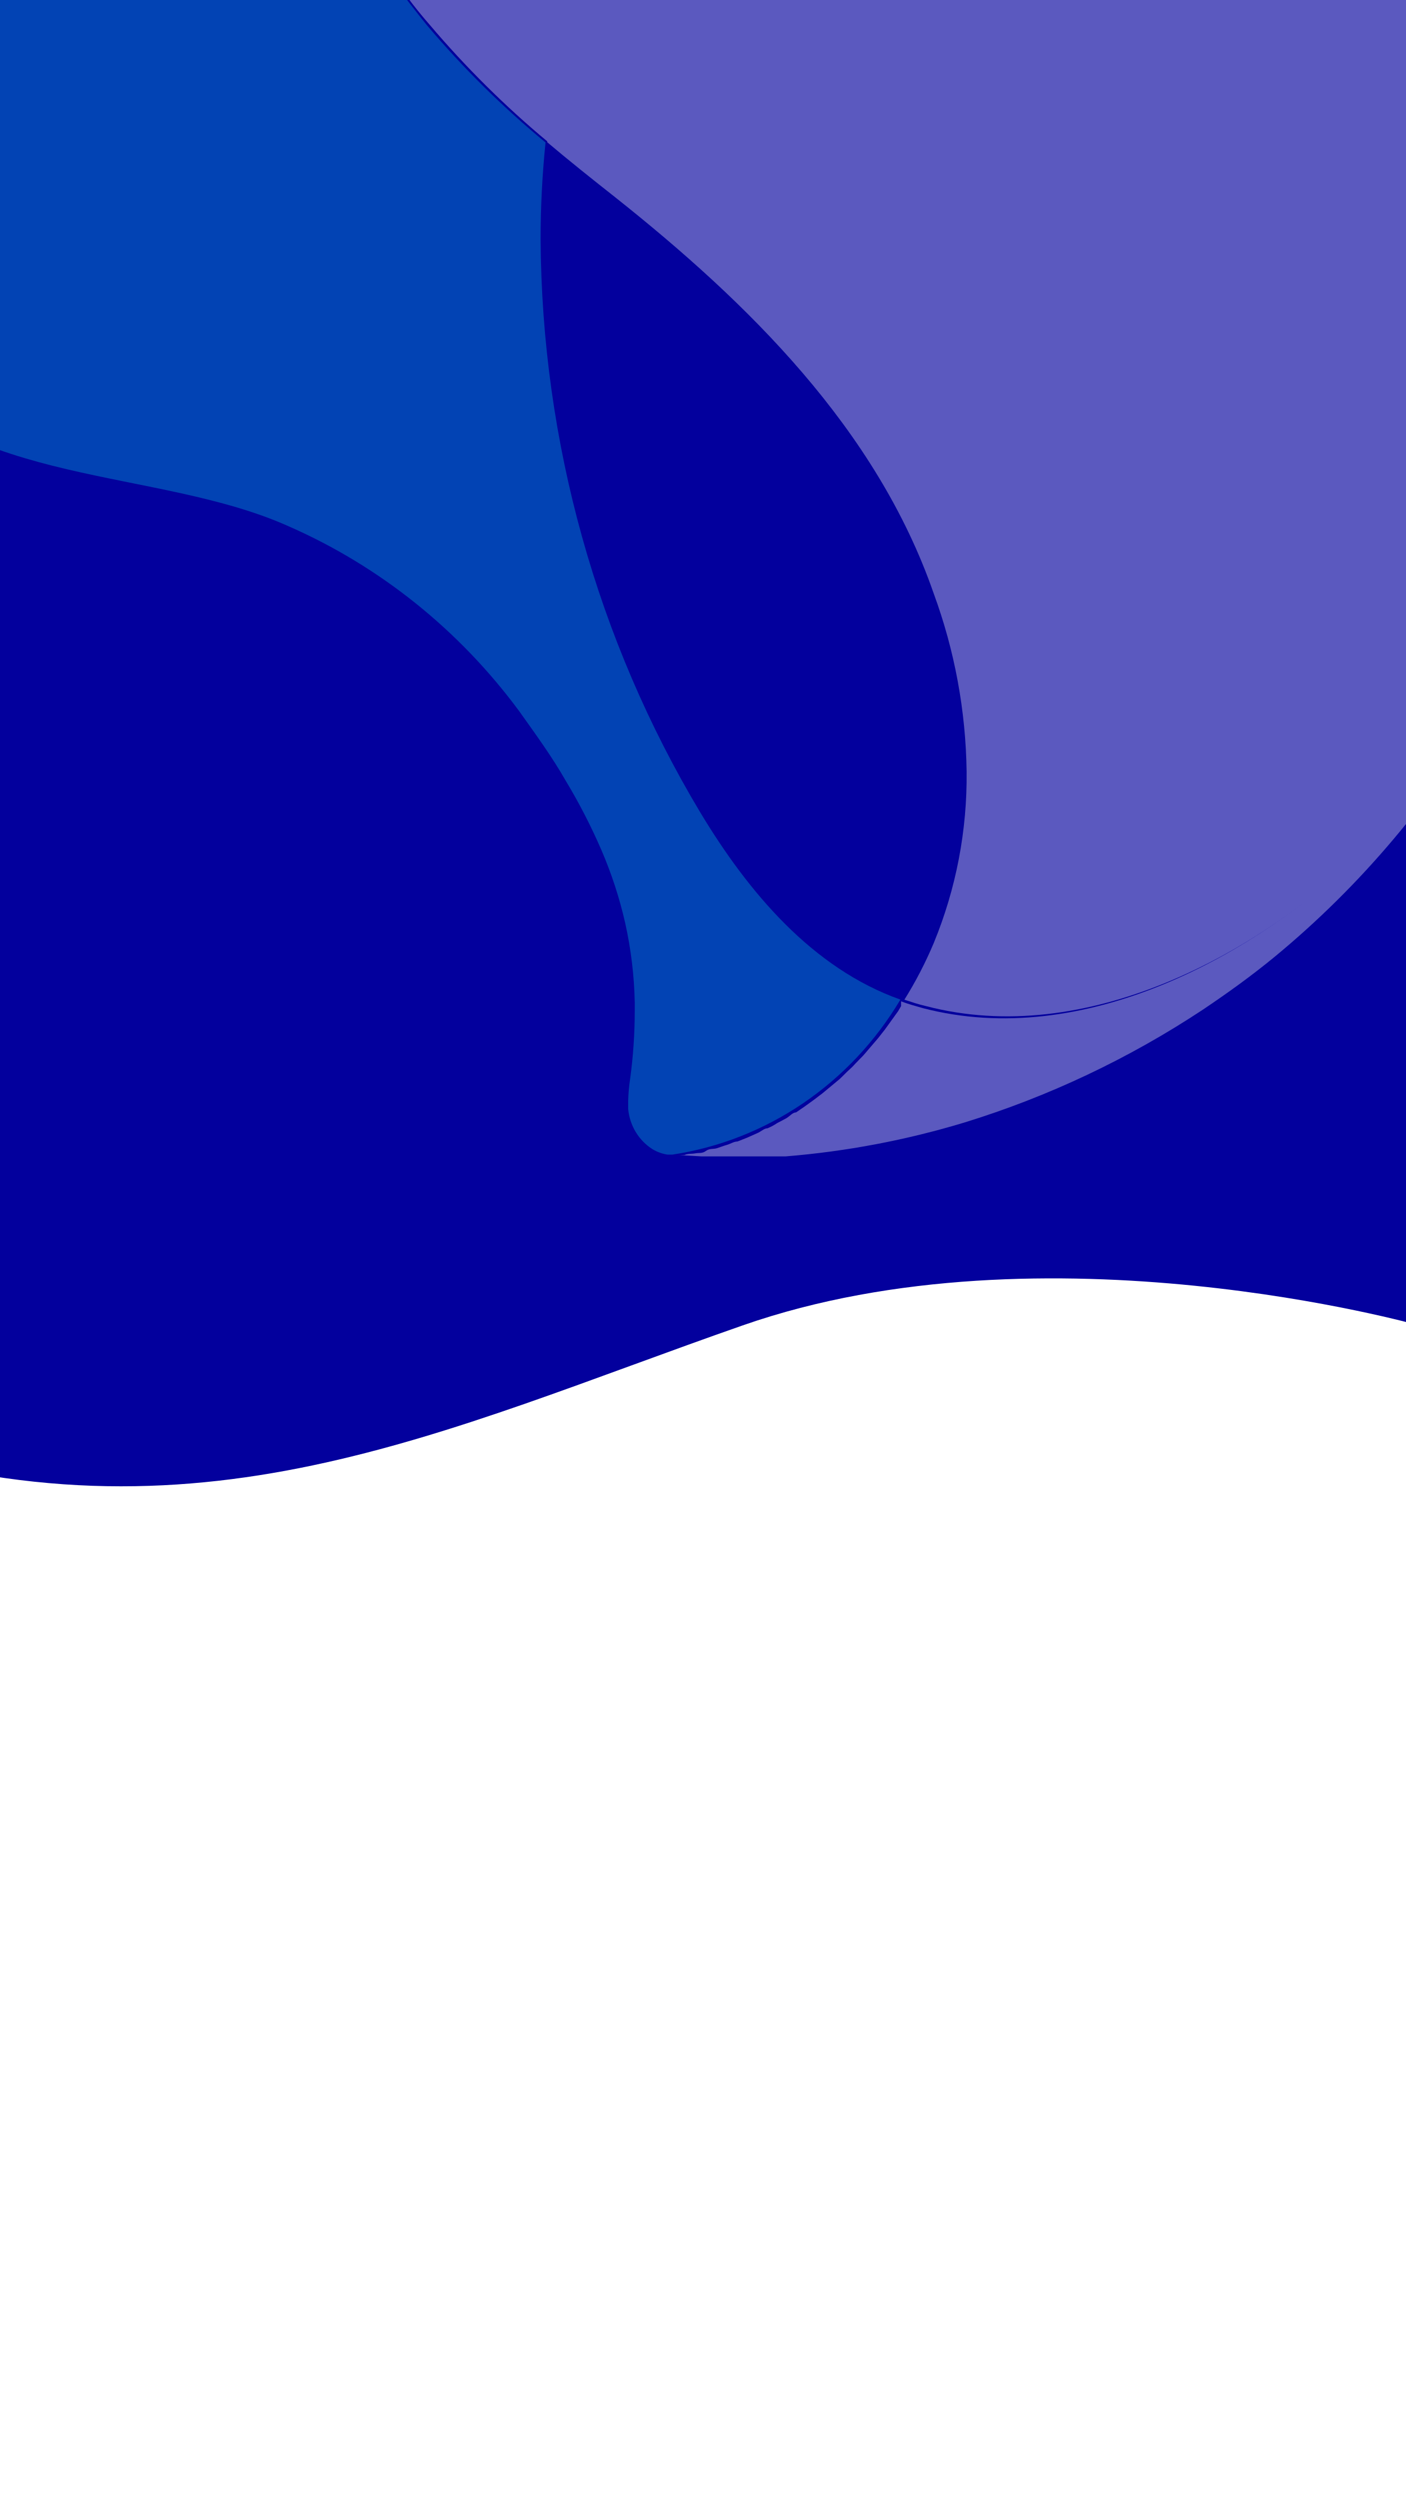 <svg width="720" height="1280" viewBox="0 0 720 1280" fill="none" xmlns="http://www.w3.org/2000/svg" preserveAspectRatio="none">
<rect x="0" y="0" width="720" height="1280" fill="#808080" stroke="none"/>
<g clip-path="url(#clip0_14632_1005)">
<rect width="1280" height="720" transform="translate(5.59506e-05 1280) rotate(-90)" fill="white"/>
<path fill-rule="evenodd" clip-rule="evenodd" d="M-77.595 737.905L-77.595 -7.405L726.595 -7.405L726.595 678.522C726.595 678.522 535.371 624.386 380.361 678.522C225.35 732.658 100.555 795.779 -77.595 737.905Z" fill="#03009D"/>
<g style="mix-blend-mode:soft-light" opacity="0.35">
<path d="M284.255 -222.033C284.655 -200.788 292.634 -180.435 306.676 -164.842C320.794 -149.538 338.078 -137.693 357.249 -130.181C392.394 -179.924 442.432 -216.45 499.699 -234.164C508.548 -237.023 517.555 -239.338 526.672 -241.096C505.063 -262.906 480.047 -280.833 452.665 -294.128C405.463 -315.964 344.606 -313.364 306.338 -274.024C299.497 -267.289 294.023 -259.226 290.232 -250.302C286.441 -241.378 284.41 -231.769 284.255 -222.033ZM-93.532 95.289C-94.919 127.708 -85.459 159.636 -66.727 185.754C-16.154 249.704 80.274 239.132 147.874 269.461C194.534 289.934 235.203 322.546 265.879 364.085C274.14 375.697 282.737 387.482 289.649 399.613C296.565 411.065 302.704 422.994 308.024 435.314C313.198 447.315 317.262 459.79 320.162 472.574C323.126 485.887 324.764 499.475 325.051 513.128L325.051 517.634C325.035 529.229 324.246 540.81 322.691 552.295C322.103 556.08 321.765 559.901 321.679 563.733L321.679 567.719C322.063 571.915 323.389 575.962 325.554 579.541C327.719 583.12 330.663 586.133 334.154 588.342C336.539 589.776 339.173 590.718 341.909 591.115C343.594 591.115 344.269 591.115 344.269 591.115C368.211 587.499 391.087 578.514 411.276 564.798C431.465 551.081 448.473 532.968 461.094 511.741C416.084 495.797 383.211 456.804 358.598 415.904C305.709 327.65 277.426 226.154 276.837 122.498C276.839 105.942 277.683 89.398 279.366 72.933C257.44 54.843 237.129 34.775 218.677 12.969C212.946 5.864 207.382 -1.242 201.819 -8.867C176.115 -43.413 161.24 -85.18 159.169 -128.621C158.859 -172.839 172.788 -215.92 198.785 -251.148C230.344 -292.83 275.699 -321.139 326.231 -330.695C366.037 -337.783 406.848 -336.201 446.022 -326.051C485.196 -315.901 521.861 -297.409 553.644 -271.771C563.759 -263.626 573.199 -254.441 582.471 -245.776C595.644 -245.141 608.734 -243.284 621.582 -240.23C635.164 -236.875 648.381 -232.114 661.029 -226.019C666.802 -223.265 672.429 -220.199 677.887 -216.834L677.044 -219.087C673.515 -226.912 669.041 -234.249 663.727 -240.923C660.443 -245.31 656.65 -249.267 652.432 -252.708C579.58 -304.498 495.118 -336.403 406.98 -345.426C292.335 -353.232 178.747 -318.692 86.68 -248.028C75.048 -238.843 63.922 -229.138 52.964 -218.74C-20.074 -148.977 -69.512 -57.044 -88.137 43.644C-91.378 60.667 -93.182 77.947 -93.532 95.289Z" fill="#00BFDF"/>
<path d="M526.183 -241.914C543.982 -223.93 560.49 -204.642 575.576 -184.203C578.611 -180.217 581.645 -176.058 584.848 -172.245C598.508 -153.609 614.818 -137.192 633.23 -123.547C642.636 -117.162 653.003 -112.419 663.912 -109.509C671.122 -107.178 678.723 -106.406 686.237 -107.241C693.751 -108.076 701.015 -110.5 707.574 -114.361C713.498 -118.337 718.31 -123.834 721.532 -130.309C724.755 -136.783 726.278 -144.01 725.949 -151.275C725.685 -162.973 723.044 -174.484 718.194 -185.07L715.16 -188.536C705.315 -199.44 693.953 -208.785 681.444 -216.265L679.59 -217.478C680.638 -214.352 681.206 -211.078 681.276 -207.773C681.267 -205.113 680.811 -202.474 679.927 -199.974C678.371 -196.375 675.769 -193.36 672.479 -191.343C669.189 -189.326 665.371 -188.406 661.552 -188.709C656.298 -189.23 651.198 -190.821 646.548 -193.389C627.565 -204.348 610.477 -218.461 595.974 -235.155L584.174 -246.42C583.558 -246.498 582.935 -246.498 582.32 -246.42C568.408 -246.943 554.478 -246.247 540.681 -244.34C535.623 -243.647 530.903 -242.781 526.183 -241.914ZM280.226 72.808C291.689 82.513 303.49 91.872 315.121 101.057C382.553 154.608 448.805 219.251 478.138 303.824C488.865 332.973 494.569 363.82 494.996 394.983C495.332 425.153 489.592 455.069 478.138 482.848C473.911 492.899 468.893 502.579 463.134 511.79C466.843 513.003 470.383 514.217 474.26 515.083C555.853 536.4 644.357 489.261 702.179 432.417C745.472 388.871 778.962 336.105 800.293 277.828C812.91 238.697 819.341 197.739 819.342 156.515C819.342 61.89 783.435 -30.828 695.942 -75.195C653.81 -94.123 608.404 -104.142 562.427 -104.656C516.405 -107.083 470.046 -106.043 424.361 -113.148C405.851 -115.869 387.623 -120.336 369.91 -126.493L357.941 -131.172C348.914 -119.128 340.637 -106.509 333.159 -93.391C303.927 -42.627 285.86 14.101 280.226 72.808Z" fill="white"/>
<path d="M653.955 -253.539C658.173 -250.098 661.966 -246.141 665.25 -241.754C670.543 -235.064 675.016 -227.73 678.568 -219.918L678.568 -217.664L680.591 -216.451C693.038 -208.879 704.388 -199.545 714.307 -188.723L717.172 -185.257L716.161 -187.51C711.632 -196.553 705.964 -204.944 699.303 -212.466L696.774 -215.412C695.763 -216.452 694.92 -217.491 693.908 -218.358C681.681 -231.333 668.305 -243.111 653.955 -253.539ZM359.279 592.017C361.639 592.017 363.999 592.017 366.359 592.017L380.52 592.017C383.048 592.017 385.408 592.017 387.769 592.017C390.129 592.017 392.657 592.017 395.017 592.017C397.378 592.017 399.738 592.017 402.266 592.017C433.28 589.513 463.958 583.705 493.805 574.687C536.914 561.412 577.998 541.986 615.856 516.976C628.5 508.484 640.806 499.645 652.607 489.94C696.989 453.372 734.521 408.799 763.363 358.402L767.072 351.47C772.972 340.205 779.041 328.767 783.93 316.809L788.481 306.584C792.19 297.572 795.562 289.253 798.596 278.855C777.226 337.111 743.742 389.869 700.483 433.443C642.66 490.287 554.325 537.426 472.564 516.11C468.855 515.07 465.147 514.03 461.438 512.644L461.438 515.07L459.92 517.669L453.177 527.028L449.637 531.534L442.22 540.199L438.174 544.358C436.909 545.774 435.558 547.105 434.128 548.344L430.082 552.33L421.316 559.609L416.764 563.075L412.213 566.368L407.661 569.488C405.975 569.488 404.458 571.394 402.772 572.434L397.883 575.033C396.345 576.07 394.707 576.941 392.995 577.633C391.309 577.633 389.623 579.366 387.937 580.059C386.251 580.752 384.566 581.619 382.88 582.312L377.654 584.392C375.799 584.392 374.114 585.605 372.259 586.125C370.405 586.645 368.719 587.338 367.033 587.858C365.348 588.378 363.325 587.858 361.47 589.244C359.616 590.631 357.761 590.111 356.076 590.457C354.39 590.804 352.367 590.457 350.513 591.324C349.053 591.408 347.589 591.408 346.129 591.324C347.647 591.324 356.413 591.844 359.279 592.017ZM160.355 -129.106C162.403 -85.606 177.279 -43.778 203.006 -9.178C208.232 -1.726 213.795 5.553 219.864 12.485C238.36 34.3 258.666 54.421 280.552 72.622C285.992 14.341 395.81 27.686 424.361 -22.975C431.702 -36.061 349.113 -119.095 357.941 -131.172C338.774 -138.694 319.965 -149.858 305.839 -165.153C291.712 -180.621 283.716 -200.956 283.418 -222.171C283.52 -231.884 285.494 -241.481 289.227 -250.405C292.96 -259.329 298.377 -267.404 305.165 -274.162C343.432 -313.502 404.121 -316.102 451.323 -294.092C478.66 -281.164 503.68 -263.586 525.329 -242.101C530.049 -242.101 534.77 -243.834 539.49 -244.527C553.231 -246.433 567.104 -247.129 580.96 -246.607C581.632 -246.692 582.312 -246.692 582.983 -246.607C573.712 -255.619 564.103 -263.937 554.156 -272.776C522.365 -298.393 485.694 -316.859 446.519 -326.98C407.344 -337.1 366.537 -338.649 326.743 -331.526C276.259 -321.953 230.927 -293.72 199.297 -252.152C173.435 -216.694 159.739 -173.42 160.355 -129.106Z" fill="white"/>
</g>
</g>
<defs>
<clipPath id="clip0_14632_1005">
<rect width="1280" height="720" fill="white" transform="translate(5.59506e-05 1280) rotate(-90)"/>
</clipPath>
</defs>
</svg>
